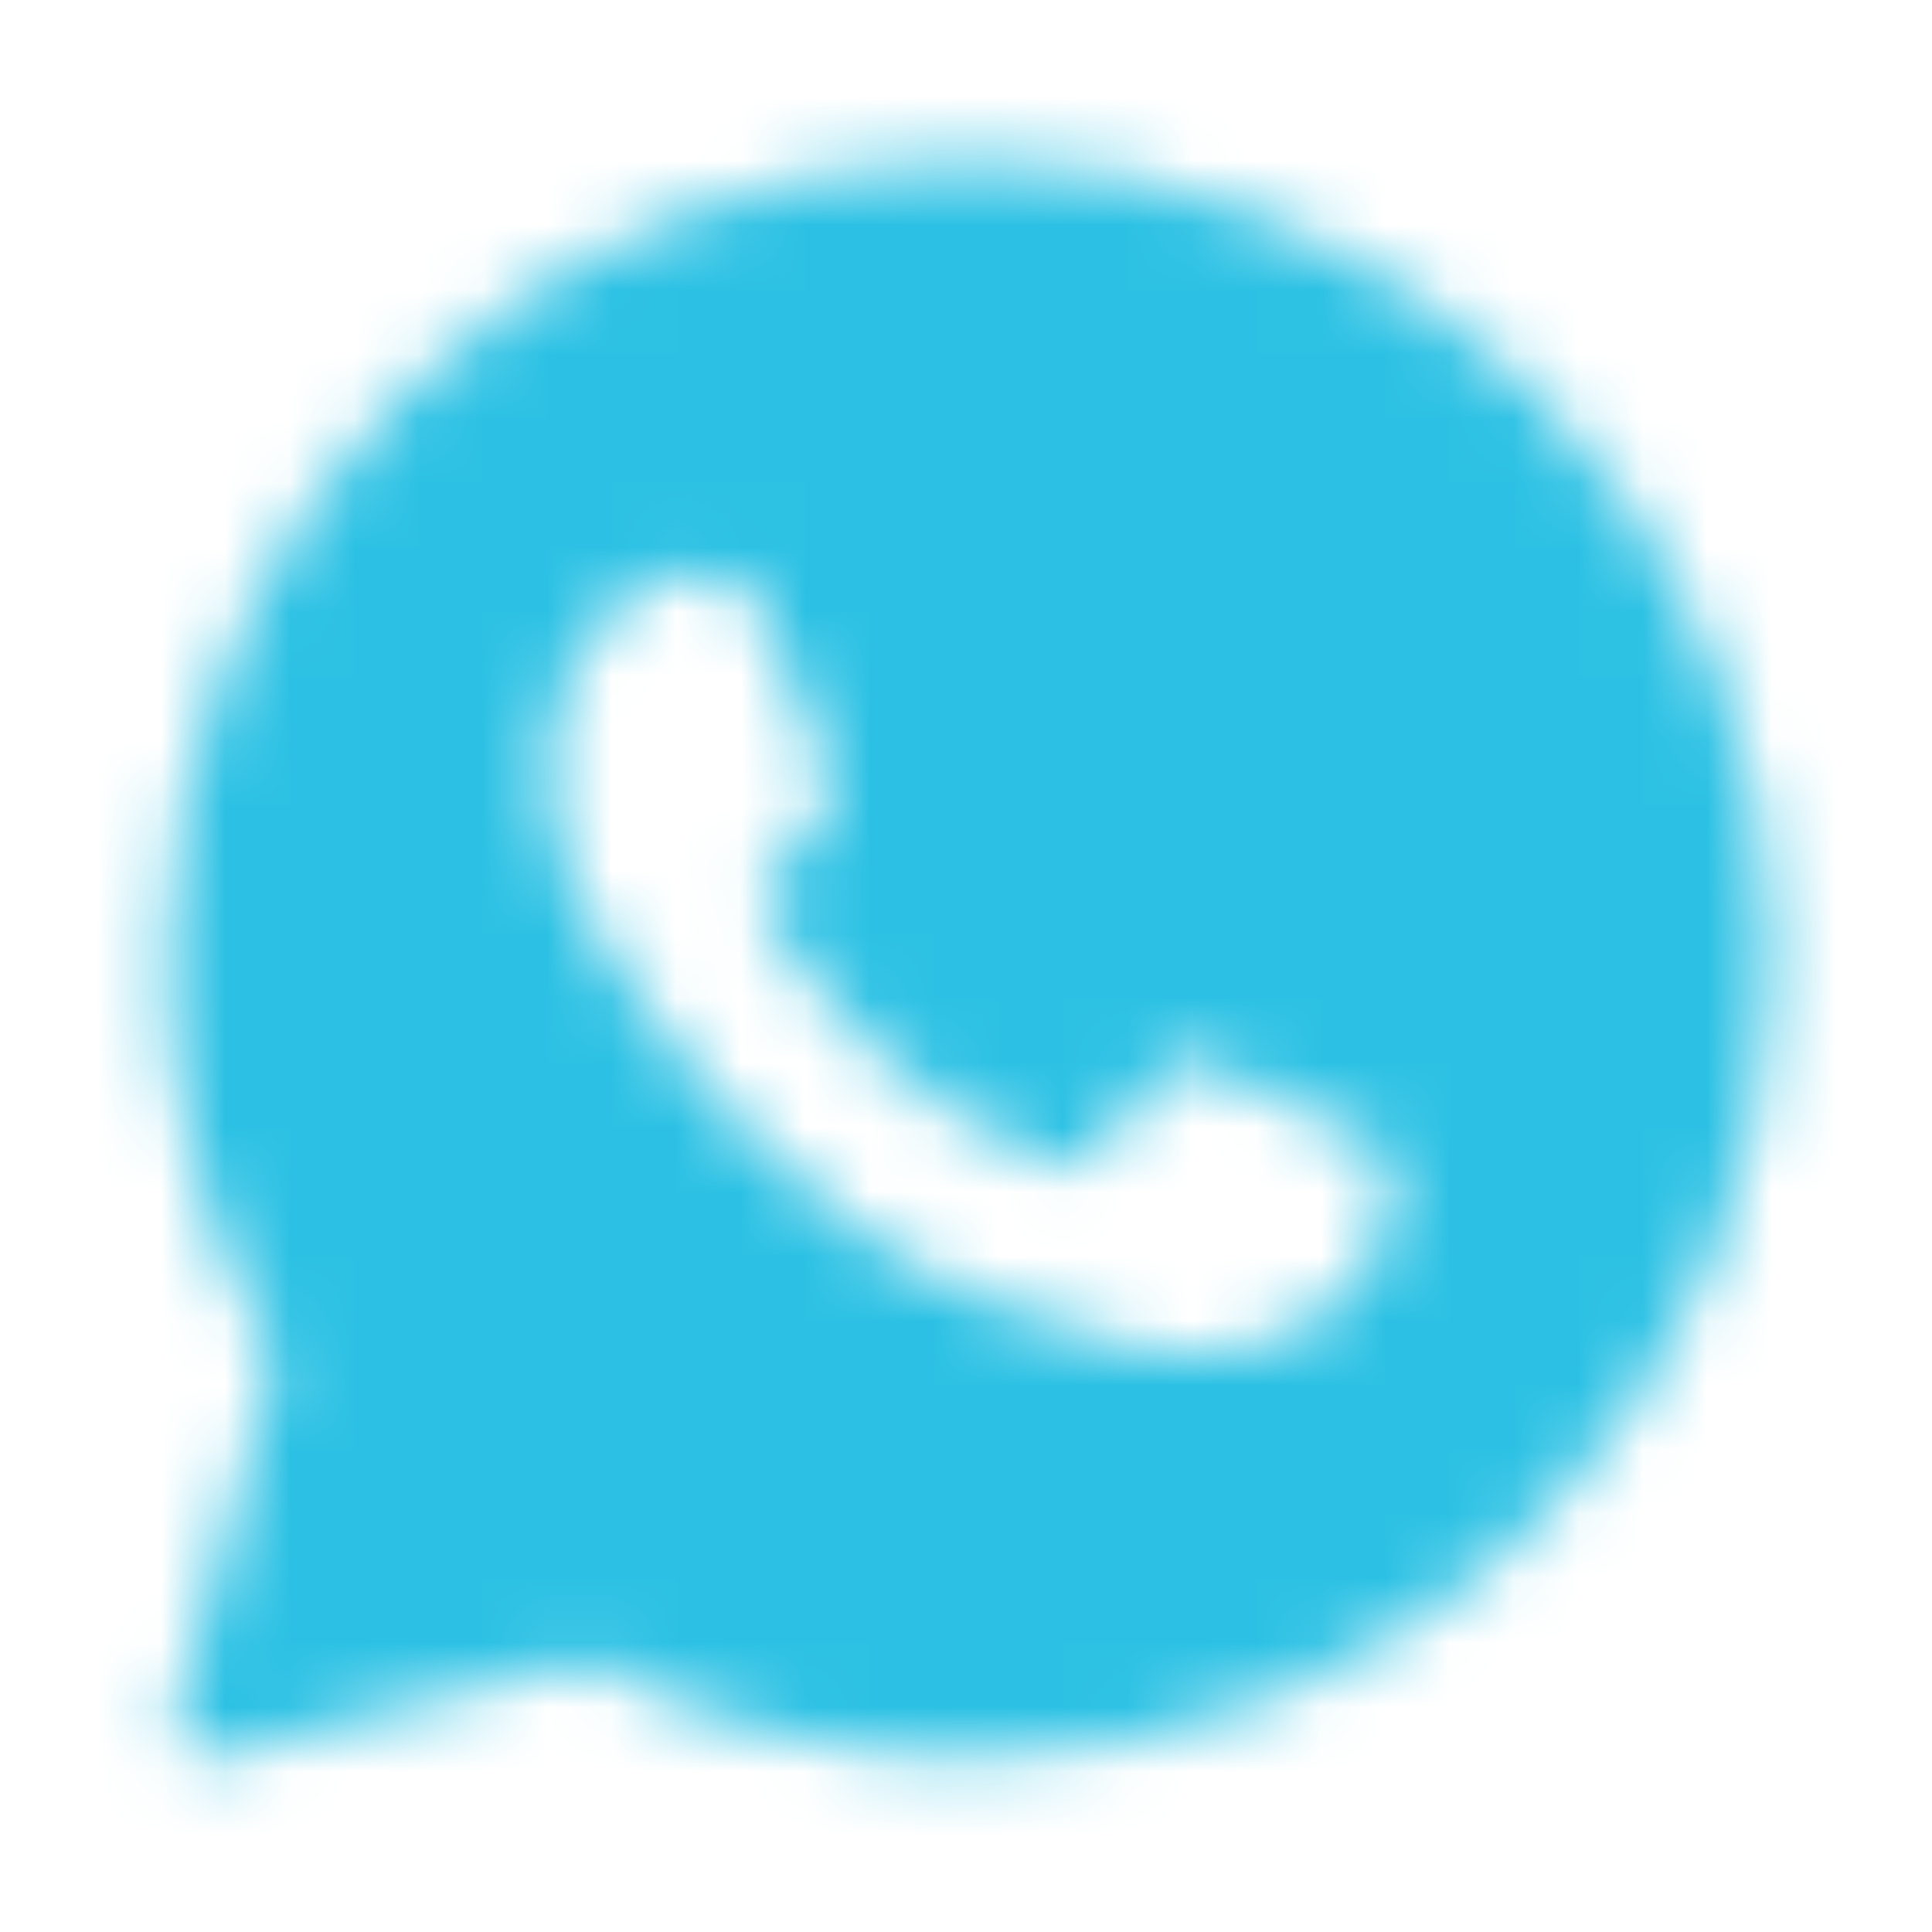 <?xml version="1.0" encoding="UTF-8"?> <svg xmlns="http://www.w3.org/2000/svg" width="30" height="30" viewBox="0 0 30 30" fill="none"><mask id="mask0_268_147" style="mask-type:luminance" maskUnits="userSpaceOnUse" x="2" y="2" width="26" height="26"><path fill-rule="evenodd" clip-rule="evenodd" d="M2.73 26.664C2.706 26.748 2.706 26.838 2.728 26.923C2.75 27.008 2.794 27.086 2.856 27.149C2.917 27.211 2.995 27.257 3.079 27.28C3.164 27.303 3.254 27.304 3.339 27.281L9.097 25.776C10.925 26.766 12.97 27.285 15.047 27.285H15.053C21.91 27.285 27.5 21.728 27.5 14.895C27.504 13.266 27.184 11.652 26.559 10.147C25.934 8.643 25.015 7.278 23.858 6.131C22.702 4.976 21.329 4.06 19.817 3.437C18.306 2.813 16.687 2.495 15.053 2.5C8.195 2.5 2.605 8.058 2.605 14.889C2.605 17.063 3.177 19.198 4.267 21.081L2.73 26.664ZM11.107 8.963C11.336 8.969 11.59 8.981 11.831 9.516C11.991 9.873 12.26 10.529 12.48 11.064C12.651 11.48 12.791 11.823 12.826 11.893C12.908 12.053 12.956 12.236 12.851 12.453L12.816 12.525C12.731 12.7 12.671 12.825 12.529 12.988L12.35 13.2C12.244 13.33 12.137 13.458 12.047 13.548C11.886 13.708 11.72 13.88 11.905 14.2C12.09 14.52 12.74 15.573 13.699 16.421C14.4 17.054 15.205 17.561 16.078 17.921C16.165 17.959 16.236 17.991 16.29 18.016C16.611 18.176 16.802 18.151 16.988 17.936C17.174 17.72 17.791 17 18.009 16.68C18.219 16.36 18.434 16.41 18.731 16.52C19.029 16.631 20.611 17.408 20.933 17.566L21.111 17.654C21.335 17.76 21.486 17.834 21.551 17.941C21.631 18.078 21.631 18.716 21.366 19.469C21.094 20.219 19.782 20.939 19.189 20.994L19.02 21.014C18.475 21.079 17.785 21.164 15.325 20.195C12.293 19.003 10.291 16.045 9.887 15.446L9.821 15.351L9.815 15.341C9.63 15.095 8.504 13.589 8.504 12.034C8.504 10.546 9.237 9.771 9.571 9.419L9.63 9.356C9.738 9.234 9.87 9.136 10.018 9.067C10.165 8.998 10.326 8.96 10.489 8.956C10.705 8.956 10.922 8.956 11.107 8.963Z" fill="white"></path></mask><g mask="url(#mask0_268_147)"><path fill-rule="evenodd" clip-rule="evenodd" d="M2.73 26.664C2.706 26.748 2.706 26.838 2.728 26.923C2.75 27.008 2.794 27.086 2.856 27.149C2.917 27.211 2.995 27.257 3.079 27.28C3.164 27.303 3.254 27.304 3.339 27.281L9.097 25.776C10.925 26.766 12.97 27.285 15.047 27.285H15.053C21.91 27.285 27.5 21.728 27.5 14.895C27.504 13.266 27.184 11.652 26.559 10.147C25.934 8.643 25.015 7.278 23.858 6.131C22.702 4.976 21.329 4.06 19.817 3.437C18.306 2.813 16.687 2.495 15.053 2.5C8.195 2.5 2.605 8.058 2.605 14.889C2.605 17.063 3.177 19.198 4.267 21.081L2.73 26.664ZM11.107 8.963C11.336 8.969 11.59 8.981 11.831 9.516C11.991 9.873 12.26 10.529 12.48 11.064C12.651 11.48 12.791 11.823 12.826 11.893C12.908 12.053 12.956 12.236 12.851 12.453L12.816 12.525C12.731 12.7 12.671 12.825 12.529 12.988L12.35 13.2C12.244 13.33 12.137 13.458 12.047 13.548C11.886 13.708 11.72 13.88 11.905 14.2C12.09 14.52 12.74 15.573 13.699 16.421C14.4 17.054 15.205 17.561 16.078 17.921C16.165 17.959 16.236 17.991 16.29 18.016C16.611 18.176 16.802 18.151 16.988 17.936C17.174 17.72 17.791 17 18.009 16.68C18.219 16.36 18.434 16.41 18.731 16.52C19.029 16.631 20.611 17.408 20.933 17.566L21.111 17.654C21.335 17.76 21.486 17.834 21.551 17.941C21.631 18.078 21.631 18.716 21.366 19.469C21.094 20.219 19.782 20.939 19.189 20.994L19.02 21.014C18.475 21.079 17.785 21.164 15.325 20.195C12.293 19.003 10.291 16.045 9.887 15.446L9.821 15.351L9.815 15.341C9.63 15.095 8.504 13.589 8.504 12.034C8.504 10.546 9.237 9.771 9.571 9.419L9.63 9.356C9.738 9.234 9.87 9.136 10.018 9.067C10.165 8.998 10.326 8.96 10.489 8.956C10.705 8.956 10.922 8.956 11.107 8.963Z" fill="#2CC1E4" stroke="#2CC1E4" stroke-width="4" stroke-linejoin="round"></path></g></svg> 